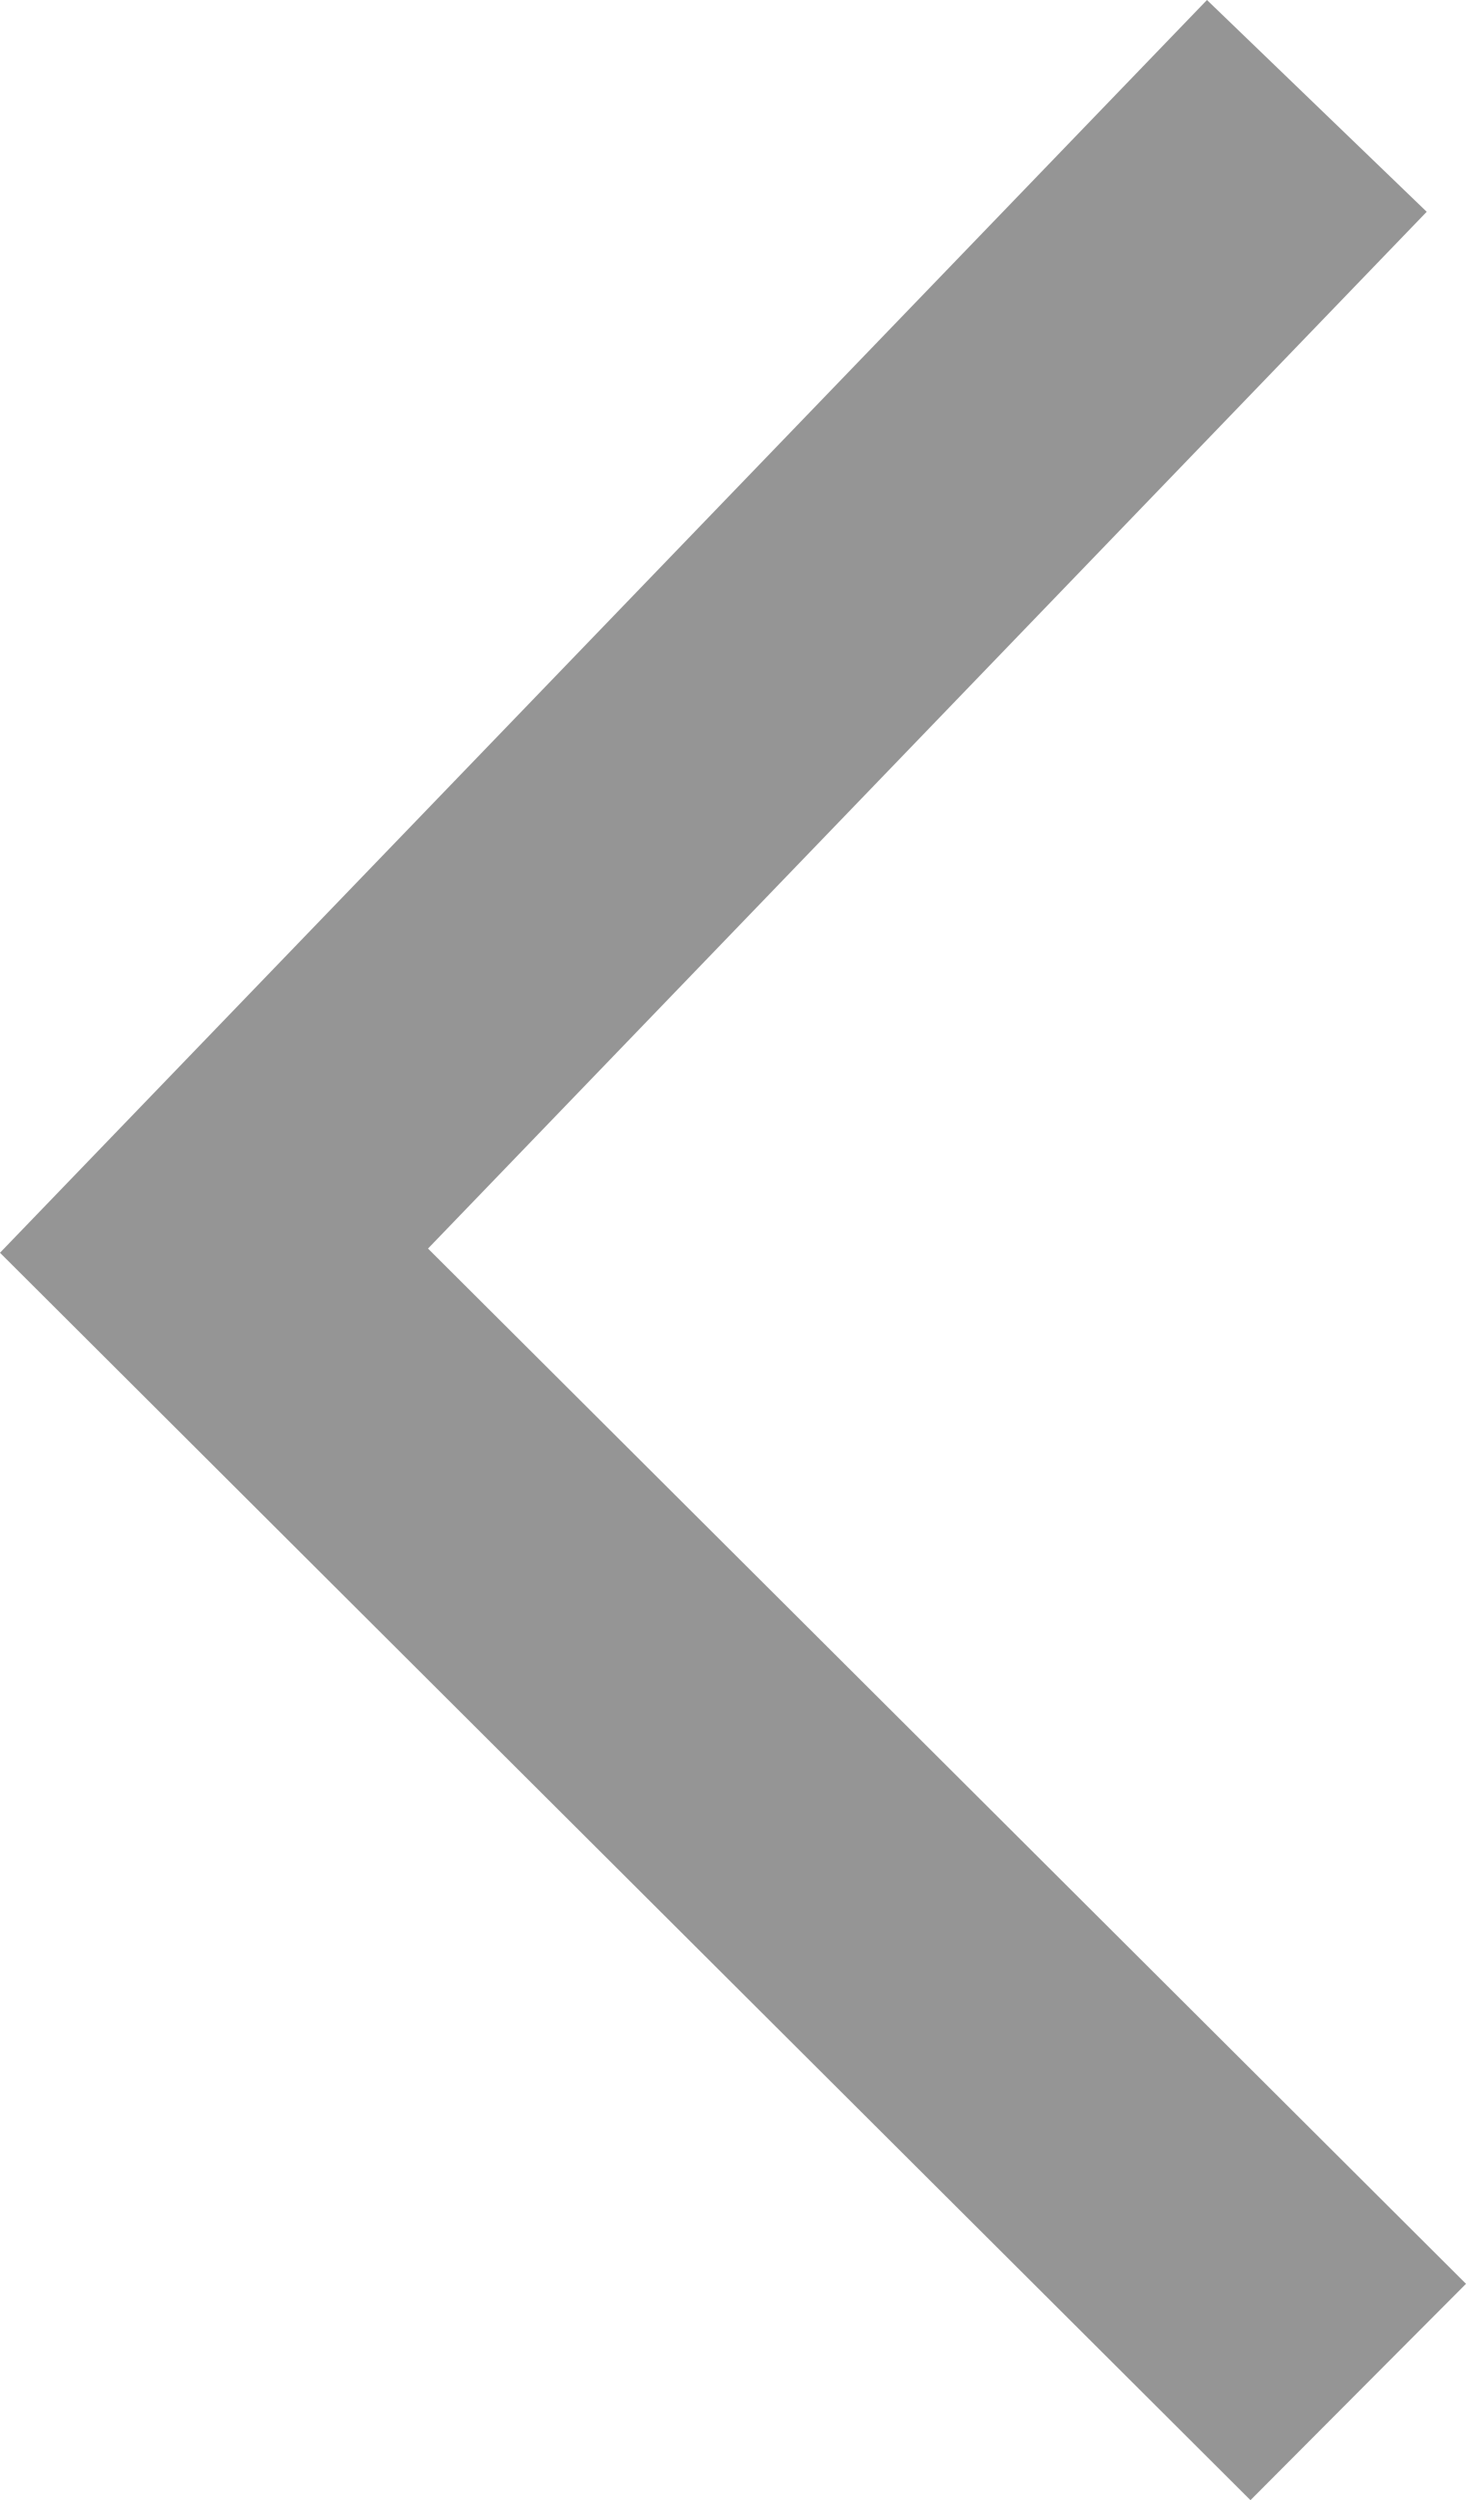<?xml version="1.0" encoding="UTF-8"?><svg id="_レイヤー_2" xmlns="http://www.w3.org/2000/svg" viewBox="0 0 38.43 65.52"><defs><style>.cls-1{fill:#959595;stroke-width:0px;}</style></defs><g id="_レイヤー_1-2"><polygon class="cls-1" points="32.78 65.52 0 32.83 31.64 0 37.4 5.55 11.22 32.72 38.43 59.85 32.78 65.52"/></g></svg>